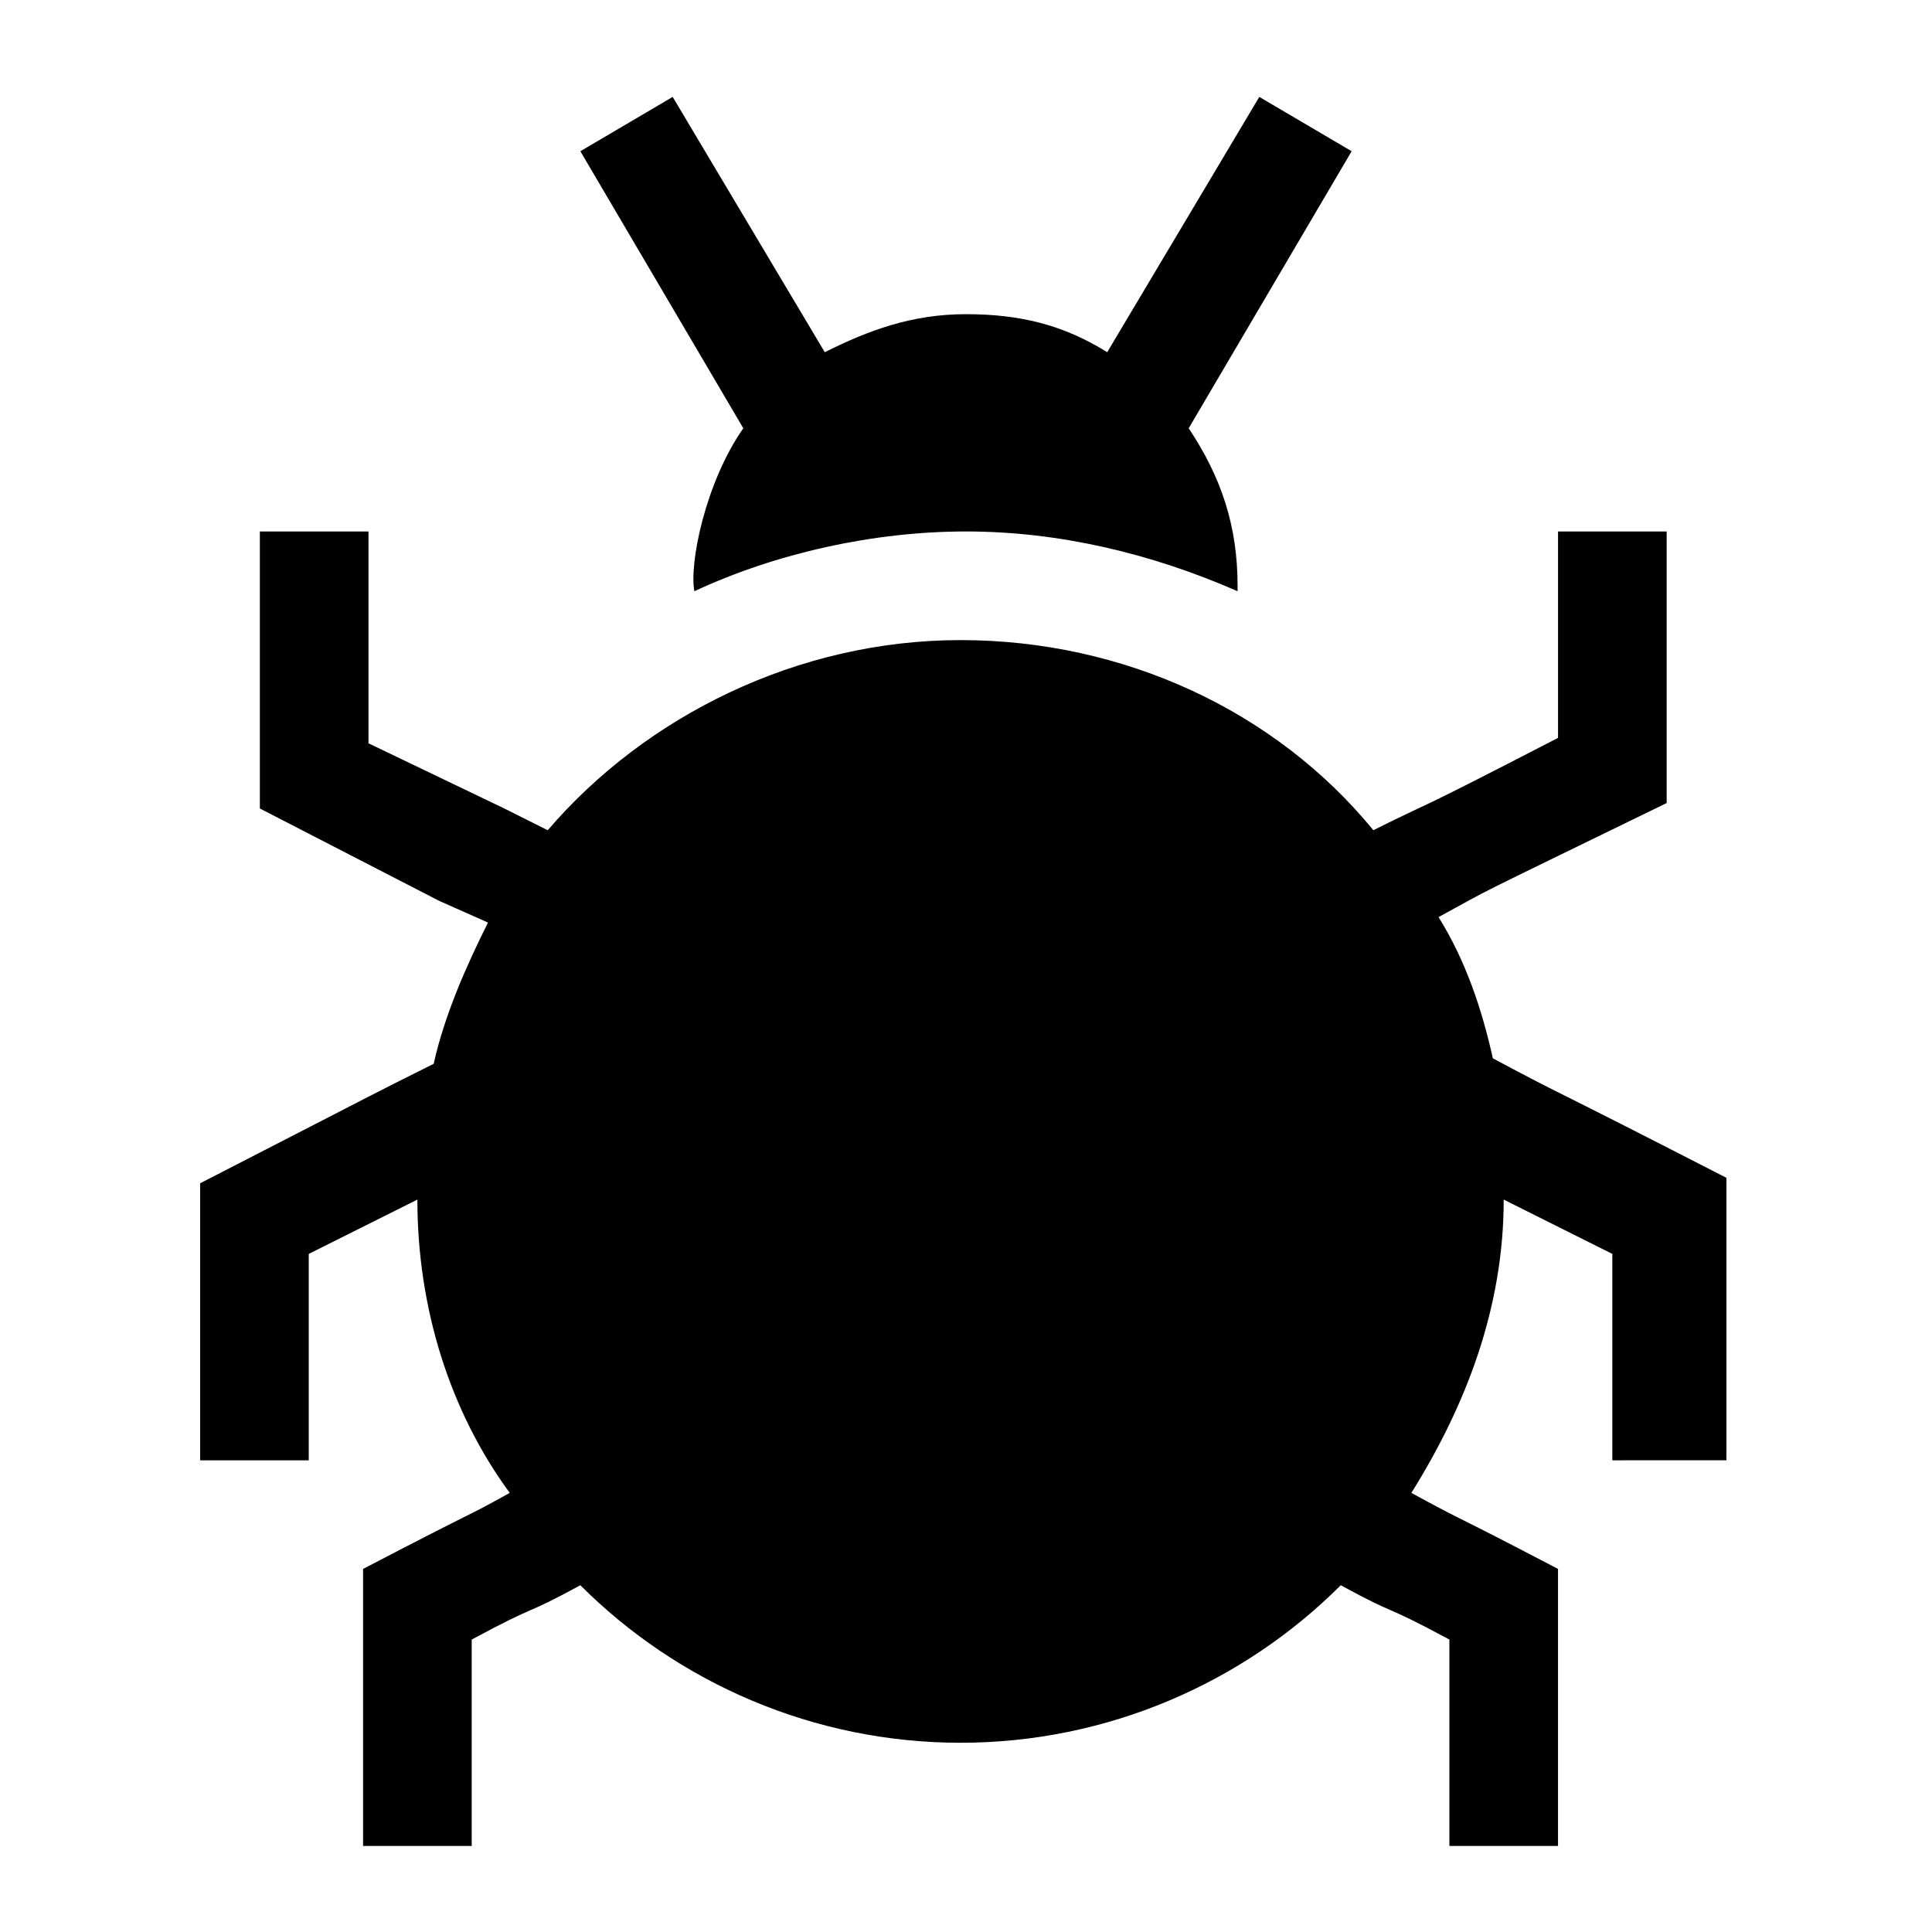 <?xml version="1.0" encoding="UTF-8"?>
<!-- Uploaded to: ICON Repo, www.svgrepo.com, Generator: ICON Repo Mixer Tools -->
<svg fill="#000000" width="800px" height="800px" version="1.1" viewBox="144 144 512 512" xmlns="http://www.w3.org/2000/svg">
 <g>
  <path d="m297.8 184.08 43.184 73.414c-10.078 14.395-14.395 35.988-12.957 43.184 21.594-10.078 47.504-15.836 71.973-15.836 24.473 0 48.941 5.758 71.973 15.836v-1.441c0-15.836-4.32-28.789-12.957-41.746l43.184-73.414-24.473-14.395-40.305 67.656c-11.516-7.199-23.031-10.078-37.426-10.078-14.395 0-25.91 4.32-37.426 10.078l-40.305-67.656z"/>
  <path d="m601.52 529.55v-73.414c-53.262-27.352-40.305-20.152-61.898-31.668-2.879-12.957-7.199-25.91-14.395-37.426 15.836-8.637 4.32-2.879 60.457-30.23v-71.969h-28.789v54.699c-41.746 21.594-31.668 15.836-48.941 24.473-25.91-31.668-66.215-50.383-109.4-50.383s-83.488 20.152-109.4 50.383l-11.516-5.762-35.988-17.273 0.004-56.137h-28.789v73.414l47.504 24.473 12.957 5.758c-5.758 11.516-11.516 24.473-14.395 37.426-20.152 10.078-8.637 4.32-61.898 31.668v73.414h28.789v-54.699c23.031-11.516 5.758-2.879 28.789-14.395 0 28.789 8.637 56.141 24.473 77.73-12.957 7.199-5.758 2.879-38.867 20.152v73.414h28.789v-54.699c18.715-10.078 12.957-5.758 28.789-14.395 25.91 25.91 61.898 41.746 100.76 41.746 38.867 0 74.852-15.836 100.76-41.746 15.836 8.637 10.078 4.32 28.789 14.395v54.699h28.789v-73.414c-30.23-15.836-23.031-11.516-38.867-20.152 14.395-23.031 24.473-48.941 24.473-77.73 23.031 11.516 5.758 2.879 28.789 14.395v54.699l30.227-0.008z"/>
 </g>
</svg>